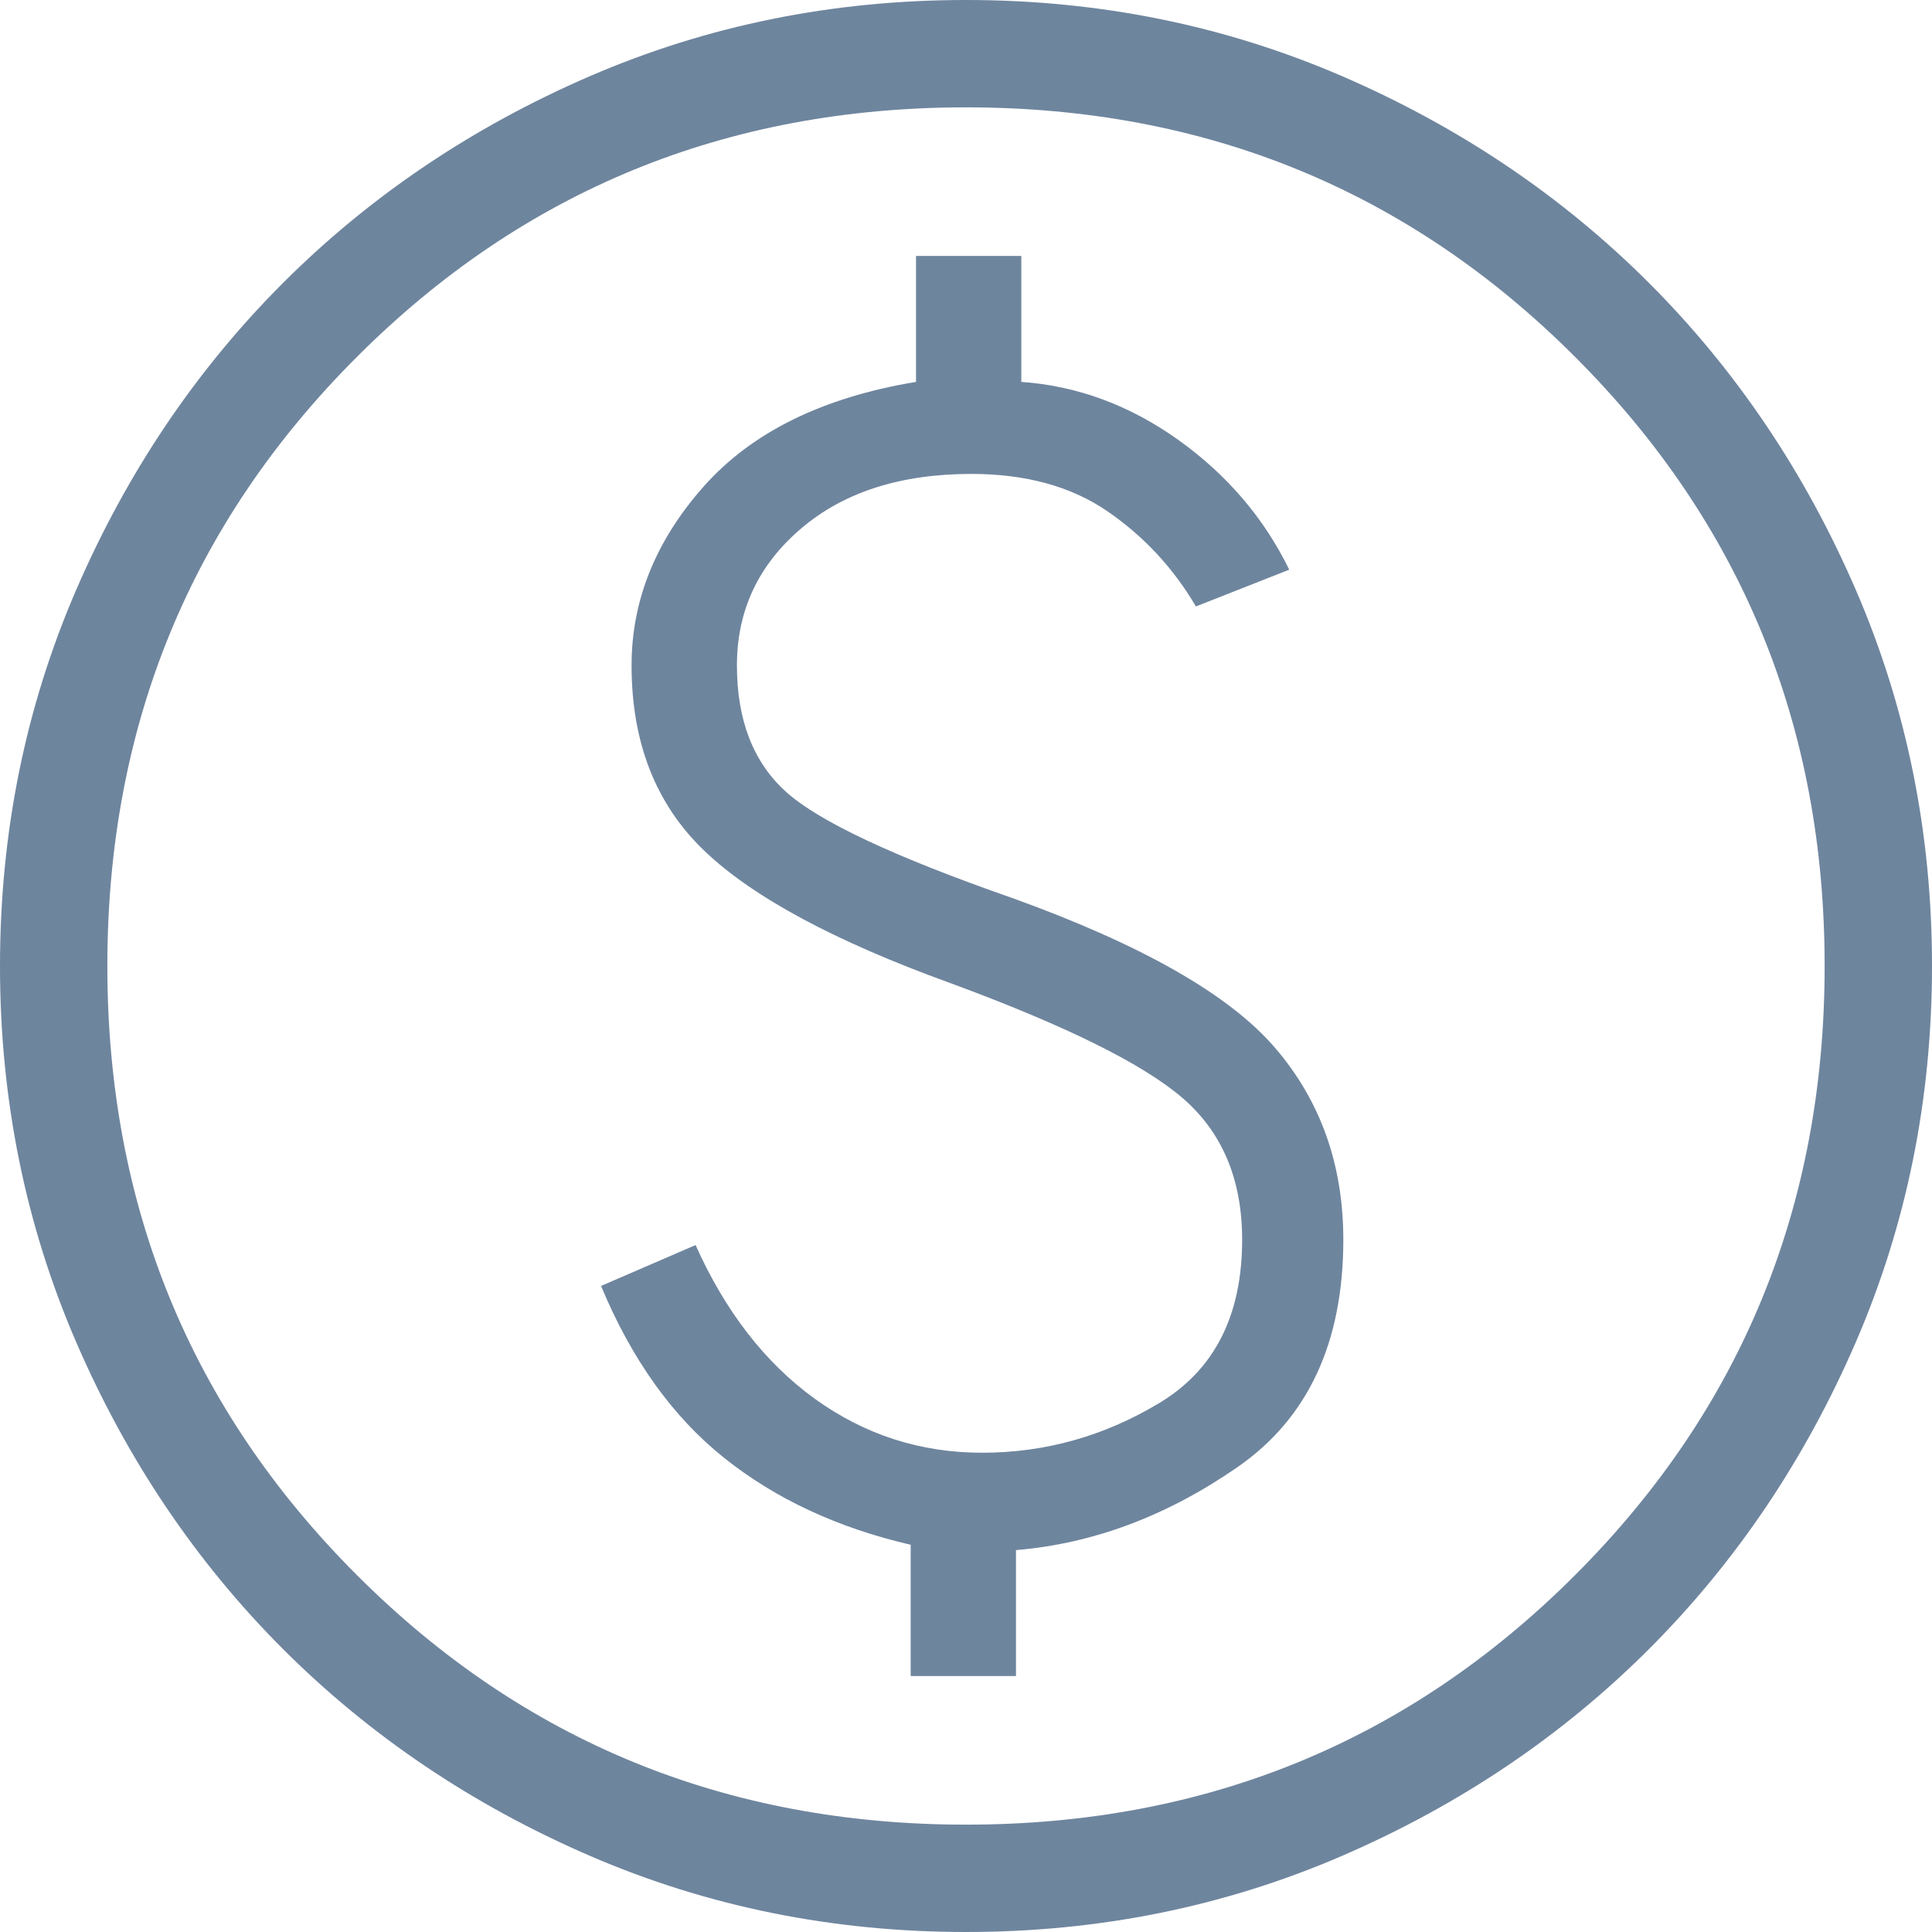 <svg width="30" height="30" viewBox="0 0 30 30" fill="none" xmlns="http://www.w3.org/2000/svg">
<path d="M14.141 26.026H15.776V24.07C16.972 23.97 18.119 23.541 19.215 22.782C20.311 22.023 20.859 20.846 20.859 19.25C20.859 18.083 20.504 17.089 19.795 16.266C19.086 15.443 17.731 14.671 15.731 13.949C13.893 13.308 12.719 12.757 12.208 12.298C11.698 11.839 11.443 11.184 11.443 10.333C11.443 9.483 11.774 8.774 12.438 8.208C13.101 7.642 13.983 7.359 15.083 7.359C15.929 7.359 16.635 7.553 17.199 7.941C17.763 8.329 18.22 8.821 18.57 9.417L20.019 8.846C19.628 8.045 19.055 7.374 18.3 6.833C17.544 6.293 16.731 5.992 15.859 5.93V3.974H14.224V5.93C12.771 6.171 11.672 6.713 10.926 7.555C10.18 8.397 9.807 9.323 9.807 10.333C9.807 11.532 10.184 12.491 10.938 13.212C11.691 13.932 12.962 14.615 14.75 15.263C16.543 15.923 17.747 16.519 18.364 17.051C18.98 17.583 19.288 18.316 19.288 19.25C19.288 20.423 18.861 21.268 18.005 21.784C17.149 22.3 16.231 22.558 15.25 22.558C14.291 22.558 13.425 22.278 12.652 21.72C11.88 21.161 11.263 20.365 10.801 19.333L9.333 19.968C9.808 21.109 10.444 21.998 11.242 22.636C12.04 23.274 13.006 23.724 14.141 23.987V26.026ZM15 30C12.929 30 10.982 29.605 9.157 28.816C7.332 28.026 5.745 26.956 4.394 25.606C3.044 24.255 1.974 22.668 1.184 20.843C0.395 19.018 0 17.071 0 15C0 12.929 0.395 10.982 1.184 9.157C1.974 7.332 3.044 5.745 4.394 4.394C5.745 3.044 7.332 1.974 9.157 1.184C10.982 0.395 12.929 0 15 0C17.071 0 19.018 0.395 20.843 1.184C22.668 1.974 24.255 3.044 25.606 4.394C26.956 5.745 28.026 7.332 28.816 9.157C29.605 10.982 30 12.929 30 15C30 17.071 29.605 19.018 28.816 20.843C28.026 22.668 26.956 24.255 25.606 25.606C24.255 26.956 22.668 28.026 20.843 28.816C19.018 29.605 17.071 30 15 30ZM15 28.333C18.722 28.333 21.875 27.042 24.458 24.458C27.042 21.875 28.333 18.722 28.333 15C28.333 11.278 27.042 8.125 24.458 5.542C21.875 2.958 18.722 1.667 15 1.667C11.278 1.667 8.125 2.958 5.542 5.542C2.958 8.125 1.667 11.278 1.667 15C1.667 18.722 2.958 21.875 5.542 24.458C8.125 27.042 11.278 28.333 15 28.333Z" fill="#6E859E"/>
</svg>
